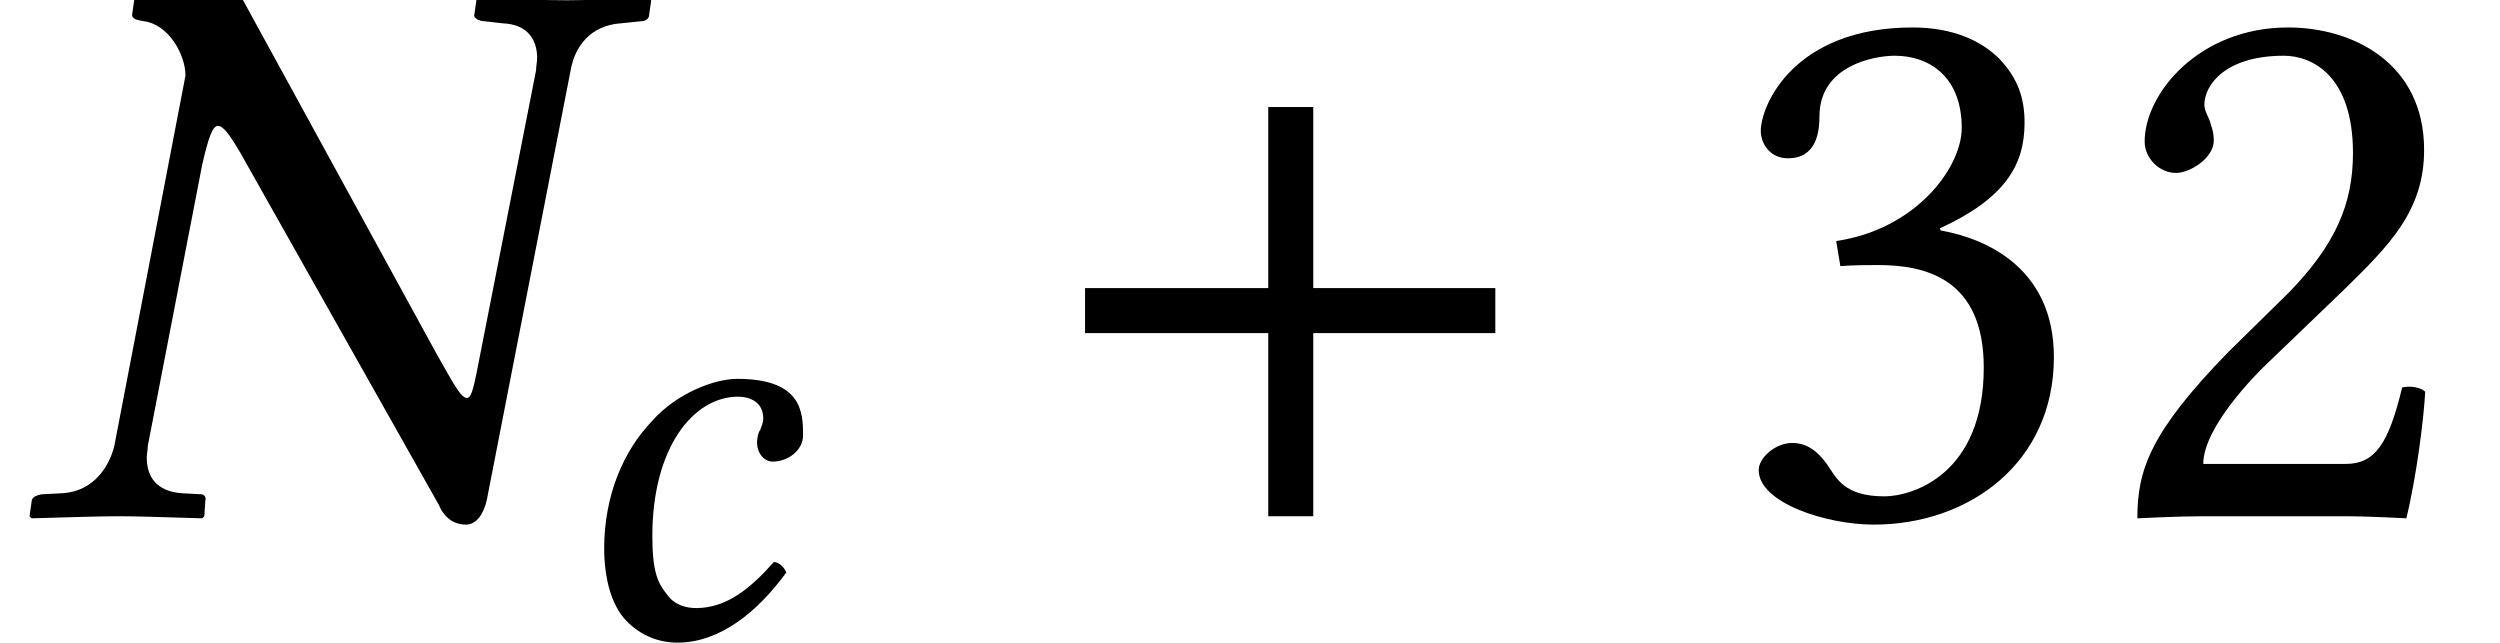 <?xml version="1.0" encoding="UTF-8"?>
<svg xmlns="http://www.w3.org/2000/svg" xmlns:xlink="http://www.w3.org/1999/xlink" width="37.323pt" height="9.601pt" viewBox="0 0 37.323 9.601" version="1.2">
<defs>
<g>
<symbol overflow="visible" id="glyph0-0">
<path style="stroke:none;" d=""/>
</symbol>
<symbol overflow="visible" id="glyph0-1">
<path style="stroke:none;" d="M 8.219 -6.656 C 8.281 -7.016 8.516 -7.328 8.969 -7.359 L 9.281 -7.391 C 9.328 -7.391 9.391 -7.422 9.391 -7.484 C 9.391 -7.484 9.422 -7.703 9.422 -7.703 C 9.422 -7.703 9.391 -7.734 9.391 -7.734 C 8.859 -7.719 8.422 -7.703 8.156 -7.703 C 7.859 -7.703 7.375 -7.719 6.844 -7.734 L 6.812 -7.703 L 6.781 -7.484 C 6.766 -7.438 6.859 -7.391 6.922 -7.391 L 7.203 -7.359 C 7.594 -7.344 7.719 -7.094 7.719 -6.844 C 7.719 -6.781 7.703 -6.719 7.703 -6.656 L 6.812 -2.125 C 6.766 -1.906 6.734 -1.766 6.672 -1.766 C 6.578 -1.766 6.469 -1.984 6.219 -2.422 L 3.312 -7.734 L 1.734 -7.734 L 1.703 -7.703 L 1.672 -7.484 C 1.672 -7.422 1.75 -7.406 1.844 -7.391 C 2.219 -7.344 2.469 -6.891 2.469 -6.578 L 1.406 -1.047 C 1.328 -0.734 1.094 -0.375 0.641 -0.344 L 0.328 -0.328 C 0.234 -0.312 0.172 -0.281 0.172 -0.219 C 0.172 -0.219 0.141 0 0.141 0 C 0.141 0 0.172 0.031 0.172 0.031 C 0.703 0.016 1.188 0 1.484 0 C 1.766 0 2.188 0.016 2.719 0.031 L 2.75 0 L 2.766 -0.234 C 2.781 -0.281 2.75 -0.328 2.703 -0.328 L 2.406 -0.344 C 2.031 -0.375 1.891 -0.594 1.891 -0.875 C 1.891 -0.938 1.906 -0.984 1.906 -1.047 L 2.719 -5.25 C 2.812 -5.656 2.875 -5.828 2.953 -5.828 C 3.031 -5.828 3.125 -5.703 3.281 -5.438 L 6.25 -0.172 C 6.328 0.016 6.469 0.125 6.656 0.125 C 6.812 0.125 6.922 -0.031 6.969 -0.25 Z M 8.219 -6.656 "/>
</symbol>
<symbol overflow="visible" id="glyph1-0">
<path style="stroke:none;" d=""/>
</symbol>
<symbol overflow="visible" id="glyph1-1">
<path style="stroke:none;" d="M 1.828 0.094 C 2.469 0.094 3.031 -0.375 3.453 -0.953 C 3.422 -1.031 3.344 -1.109 3.266 -1.109 C 2.922 -0.719 2.562 -0.422 2.109 -0.422 C 1.953 -0.422 1.781 -0.469 1.672 -0.625 C 1.531 -0.797 1.453 -0.969 1.453 -1.5 C 1.453 -2.812 2.062 -3.578 2.734 -3.578 C 2.859 -3.578 3.109 -3.531 3.109 -3.25 C 3.109 -3.188 3.078 -3.125 3.062 -3.078 C 3.031 -3.047 3.016 -2.938 3.016 -2.891 C 3.016 -2.75 3.109 -2.609 3.25 -2.609 C 3.484 -2.609 3.703 -2.781 3.703 -3 C 3.703 -3.344 3.688 -3.844 2.719 -3.844 C 2.375 -3.844 1.812 -3.625 1.453 -3.219 C 1.016 -2.766 0.734 -2.094 0.734 -1.312 C 0.734 -1.016 0.781 -0.625 0.984 -0.328 C 1.172 -0.078 1.469 0.094 1.828 0.094 Z M 1.828 0.094 "/>
</symbol>
<symbol overflow="visible" id="glyph2-0">
<path style="stroke:none;" d=""/>
</symbol>
<symbol overflow="visible" id="glyph2-1">
<path style="stroke:none;" d="M 6.859 -2.734 L 6.859 -3.406 L 4.141 -3.406 L 4.141 -6.109 L 3.469 -6.109 L 3.469 -3.406 L 0.734 -3.406 L 0.734 -2.734 L 3.469 -2.734 L 3.469 0 L 4.141 0 L 4.141 -2.734 Z M 6.859 -2.734 "/>
</symbol>
<symbol overflow="visible" id="glyph3-0">
<path style="stroke:none;" d="M 0.594 -7.203 L 2.625 -4.172 L 0.594 -1.141 Z M 0.953 -0.594 L 2.984 -3.641 L 5.016 -0.594 Z M 3.344 -4.172 L 5.375 -7.203 L 5.375 -1.141 Z M 2.984 -4.703 L 0.953 -7.734 L 5.016 -7.734 Z M 0 0 L 5.969 0 L 5.969 -8.344 L 0 -8.344 Z M 0 0 "/>
</symbol>
<symbol overflow="visible" id="glyph3-1">
<path style="stroke:none;" d="M 2.562 -6.875 C 3.078 -6.875 3.562 -6.562 3.562 -5.797 C 3.562 -5.203 2.875 -4.281 1.688 -4.109 L 1.75 -3.734 C 1.953 -3.75 2.156 -3.75 2.312 -3.75 C 3 -3.75 3.891 -3.562 3.891 -2.219 C 3.891 -0.625 2.828 -0.297 2.406 -0.297 C 1.797 -0.297 1.688 -0.578 1.547 -0.781 C 1.422 -0.953 1.266 -1.094 1.031 -1.094 C 0.781 -1.094 0.531 -0.875 0.531 -0.688 C 0.531 -0.203 1.531 0.125 2.25 0.125 C 3.672 0.125 4.938 -0.797 4.938 -2.375 C 4.938 -3.688 3.953 -4.141 3.25 -4.266 L 3.234 -4.297 C 4.219 -4.75 4.5 -5.25 4.5 -5.875 C 4.5 -6.234 4.406 -6.531 4.125 -6.828 C 3.859 -7.094 3.438 -7.297 2.828 -7.297 C 1.062 -7.297 0.562 -6.141 0.562 -5.75 C 0.562 -5.578 0.688 -5.344 0.969 -5.344 C 1.391 -5.344 1.438 -5.734 1.438 -5.969 C 1.438 -6.734 2.266 -6.875 2.562 -6.875 Z M 2.562 -6.875 "/>
</symbol>
<symbol overflow="visible" id="glyph3-2">
<path style="stroke:none;" d="M 0.734 -5.594 C 0.734 -5.344 0.953 -5.125 1.203 -5.125 C 1.406 -5.125 1.766 -5.344 1.766 -5.609 C 1.766 -5.703 1.75 -5.766 1.719 -5.859 C 1.703 -5.938 1.625 -6.047 1.625 -6.141 C 1.625 -6.438 1.938 -6.875 2.812 -6.875 C 3.234 -6.875 3.844 -6.578 3.844 -5.422 C 3.844 -4.656 3.578 -4.047 2.875 -3.328 L 1.984 -2.453 C 0.812 -1.25 0.625 -0.688 0.625 0.031 C 0.625 0.031 1.234 0 1.609 0 L 3.703 0 C 4.094 0 4.641 0.031 4.641 0.031 C 4.797 -0.609 4.906 -1.5 4.922 -1.859 C 4.859 -1.922 4.703 -1.953 4.578 -1.922 C 4.375 -1.078 4.172 -0.781 3.734 -0.781 L 1.609 -0.781 C 1.609 -1.344 2.438 -2.156 2.5 -2.219 L 3.703 -3.375 C 4.391 -4.047 4.906 -4.562 4.906 -5.469 C 4.906 -6.766 3.844 -7.297 2.875 -7.297 C 1.547 -7.297 0.734 -6.312 0.734 -5.594 Z M 0.734 -5.594 "/>
</symbol>
</g>
<clipPath id="clip2">
  <path d="M 9 5 L 12 5 L 12 9.602 L 9 9.602 Z M 9 5 "/>
</clipPath>
<clipPath id="clip1">
  <rect width="38" height="10"/>
</clipPath>
<g id="surface4" clip-path="url(#clip1)">
<g style="fill:rgb(0%,0%,0%);fill-opacity:1;">
  <use xlink:href="#glyph0-1" x="0.3" y="7.707"/>
</g>
<g clip-path="url(#clip2)" clip-rule="nonzero">
<g style="fill:rgb(0%,0%,0%);fill-opacity:1;">
  <use xlink:href="#glyph1-1" x="8.286" y="9.5"/>
</g>
</g>
<g style="fill:rgb(0%,0%,0%);fill-opacity:1;">
  <use xlink:href="#glyph2-1" x="15.465" y="7.707"/>
</g>
<g style="fill:rgb(0%,0%,0%);fill-opacity:1;">
  <use xlink:href="#glyph3-1" x="25.725" y="7.707"/>
  <use xlink:href="#glyph3-2" x="31.284" y="7.707"/>
</g>
</g>
</defs>
<g id="surface1">
<use xlink:href="#surface4"/>
</g>
</svg>
